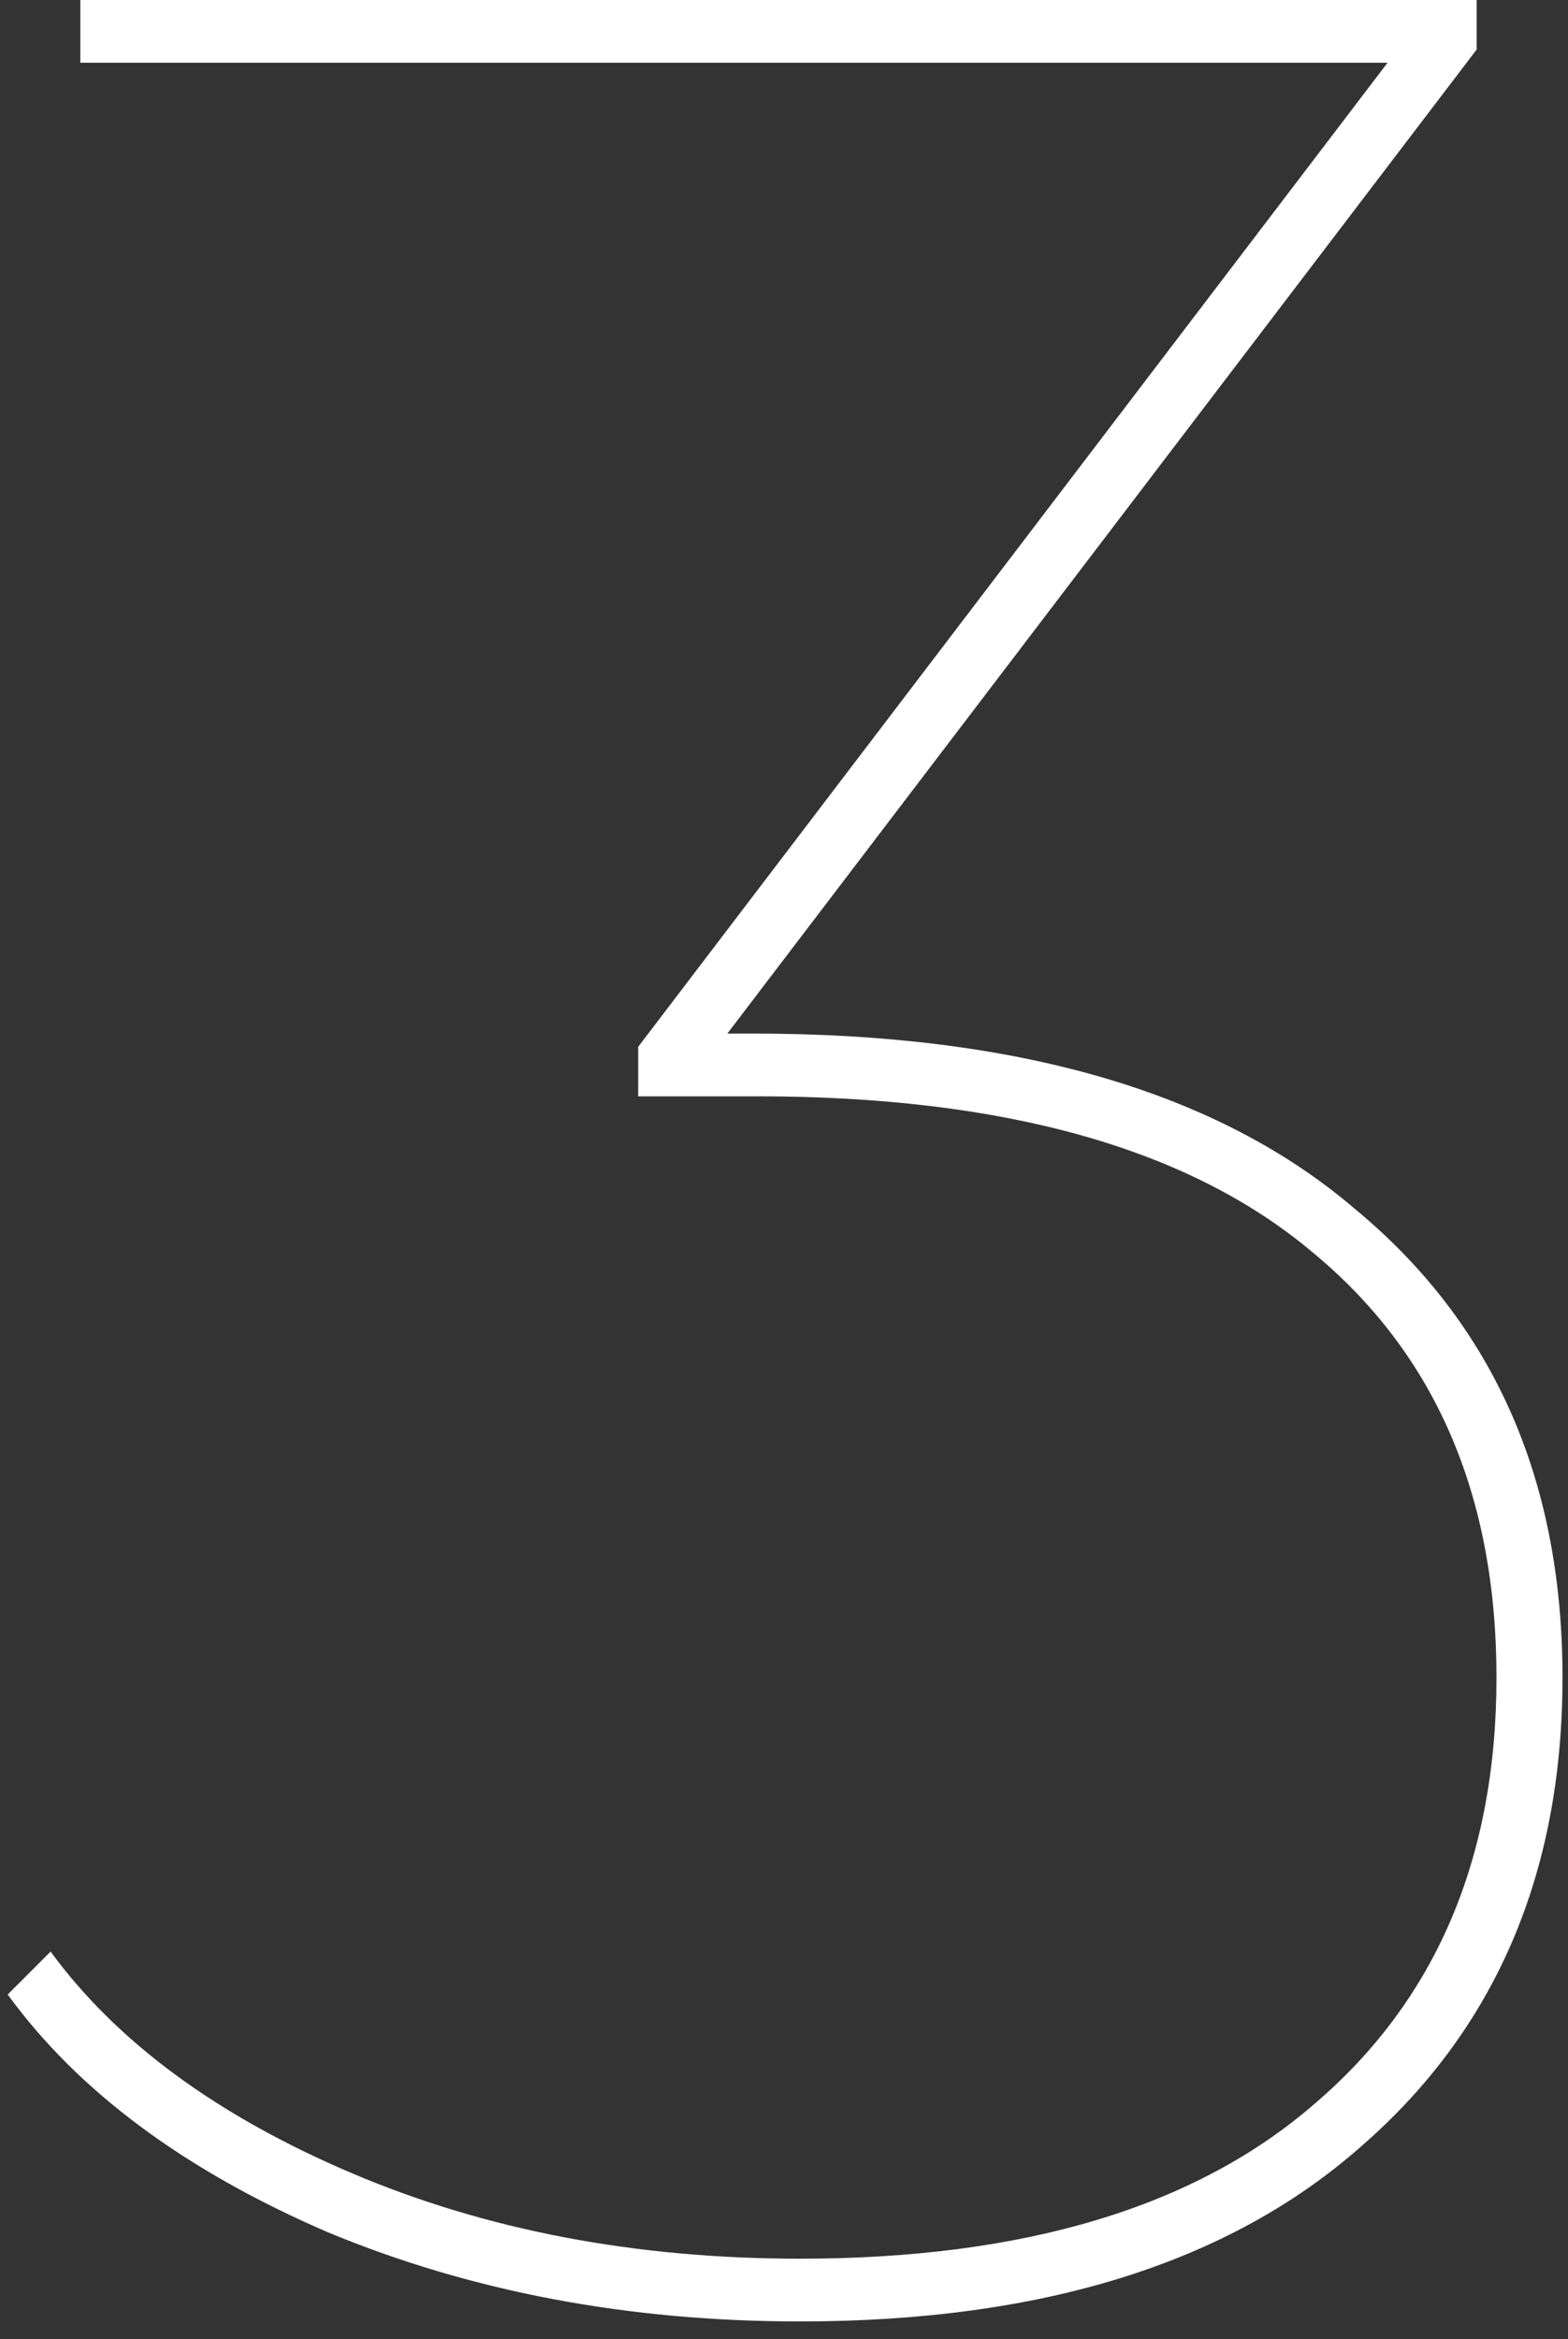 <?xml version="1.0" encoding="UTF-8"?> <svg xmlns="http://www.w3.org/2000/svg" width="57" height="85" viewBox="0 0 57 85" fill="none"><rect x="0" y="0" width="57" height="85" fill="#333333" stroke="none"/> <path d="M27.4 37.56C37 37.56 44.28 39.68 49.24 43.92C54.28 48.08 56.8 53.76 56.8 60.96C56.8 68.08 54.36 73.76 49.48 78C44.68 82.24 37.88 84.36 29.08 84.36C22.84 84.36 17.12 83.28 11.92 81.12C6.72 78.88 2.84 76 0.28 72.48L1.84 70.92C4.24 74.2 7.88 76.88 12.76 78.96C17.64 81.04 23.08 82.08 29.08 82.08C37.24 82.08 43.48 80.2 47.8 76.44C52.2 72.68 54.4 67.52 54.4 60.96C54.4 54.32 52.16 49.16 47.68 45.48C43.2 41.72 36.48 39.84 27.52 39.84H23.2V38.04L50.44 2.28H2.92V-5.72205e-06H53.68V1.8L26.44 37.56H27.4Z" fill="white"></path> </svg> 